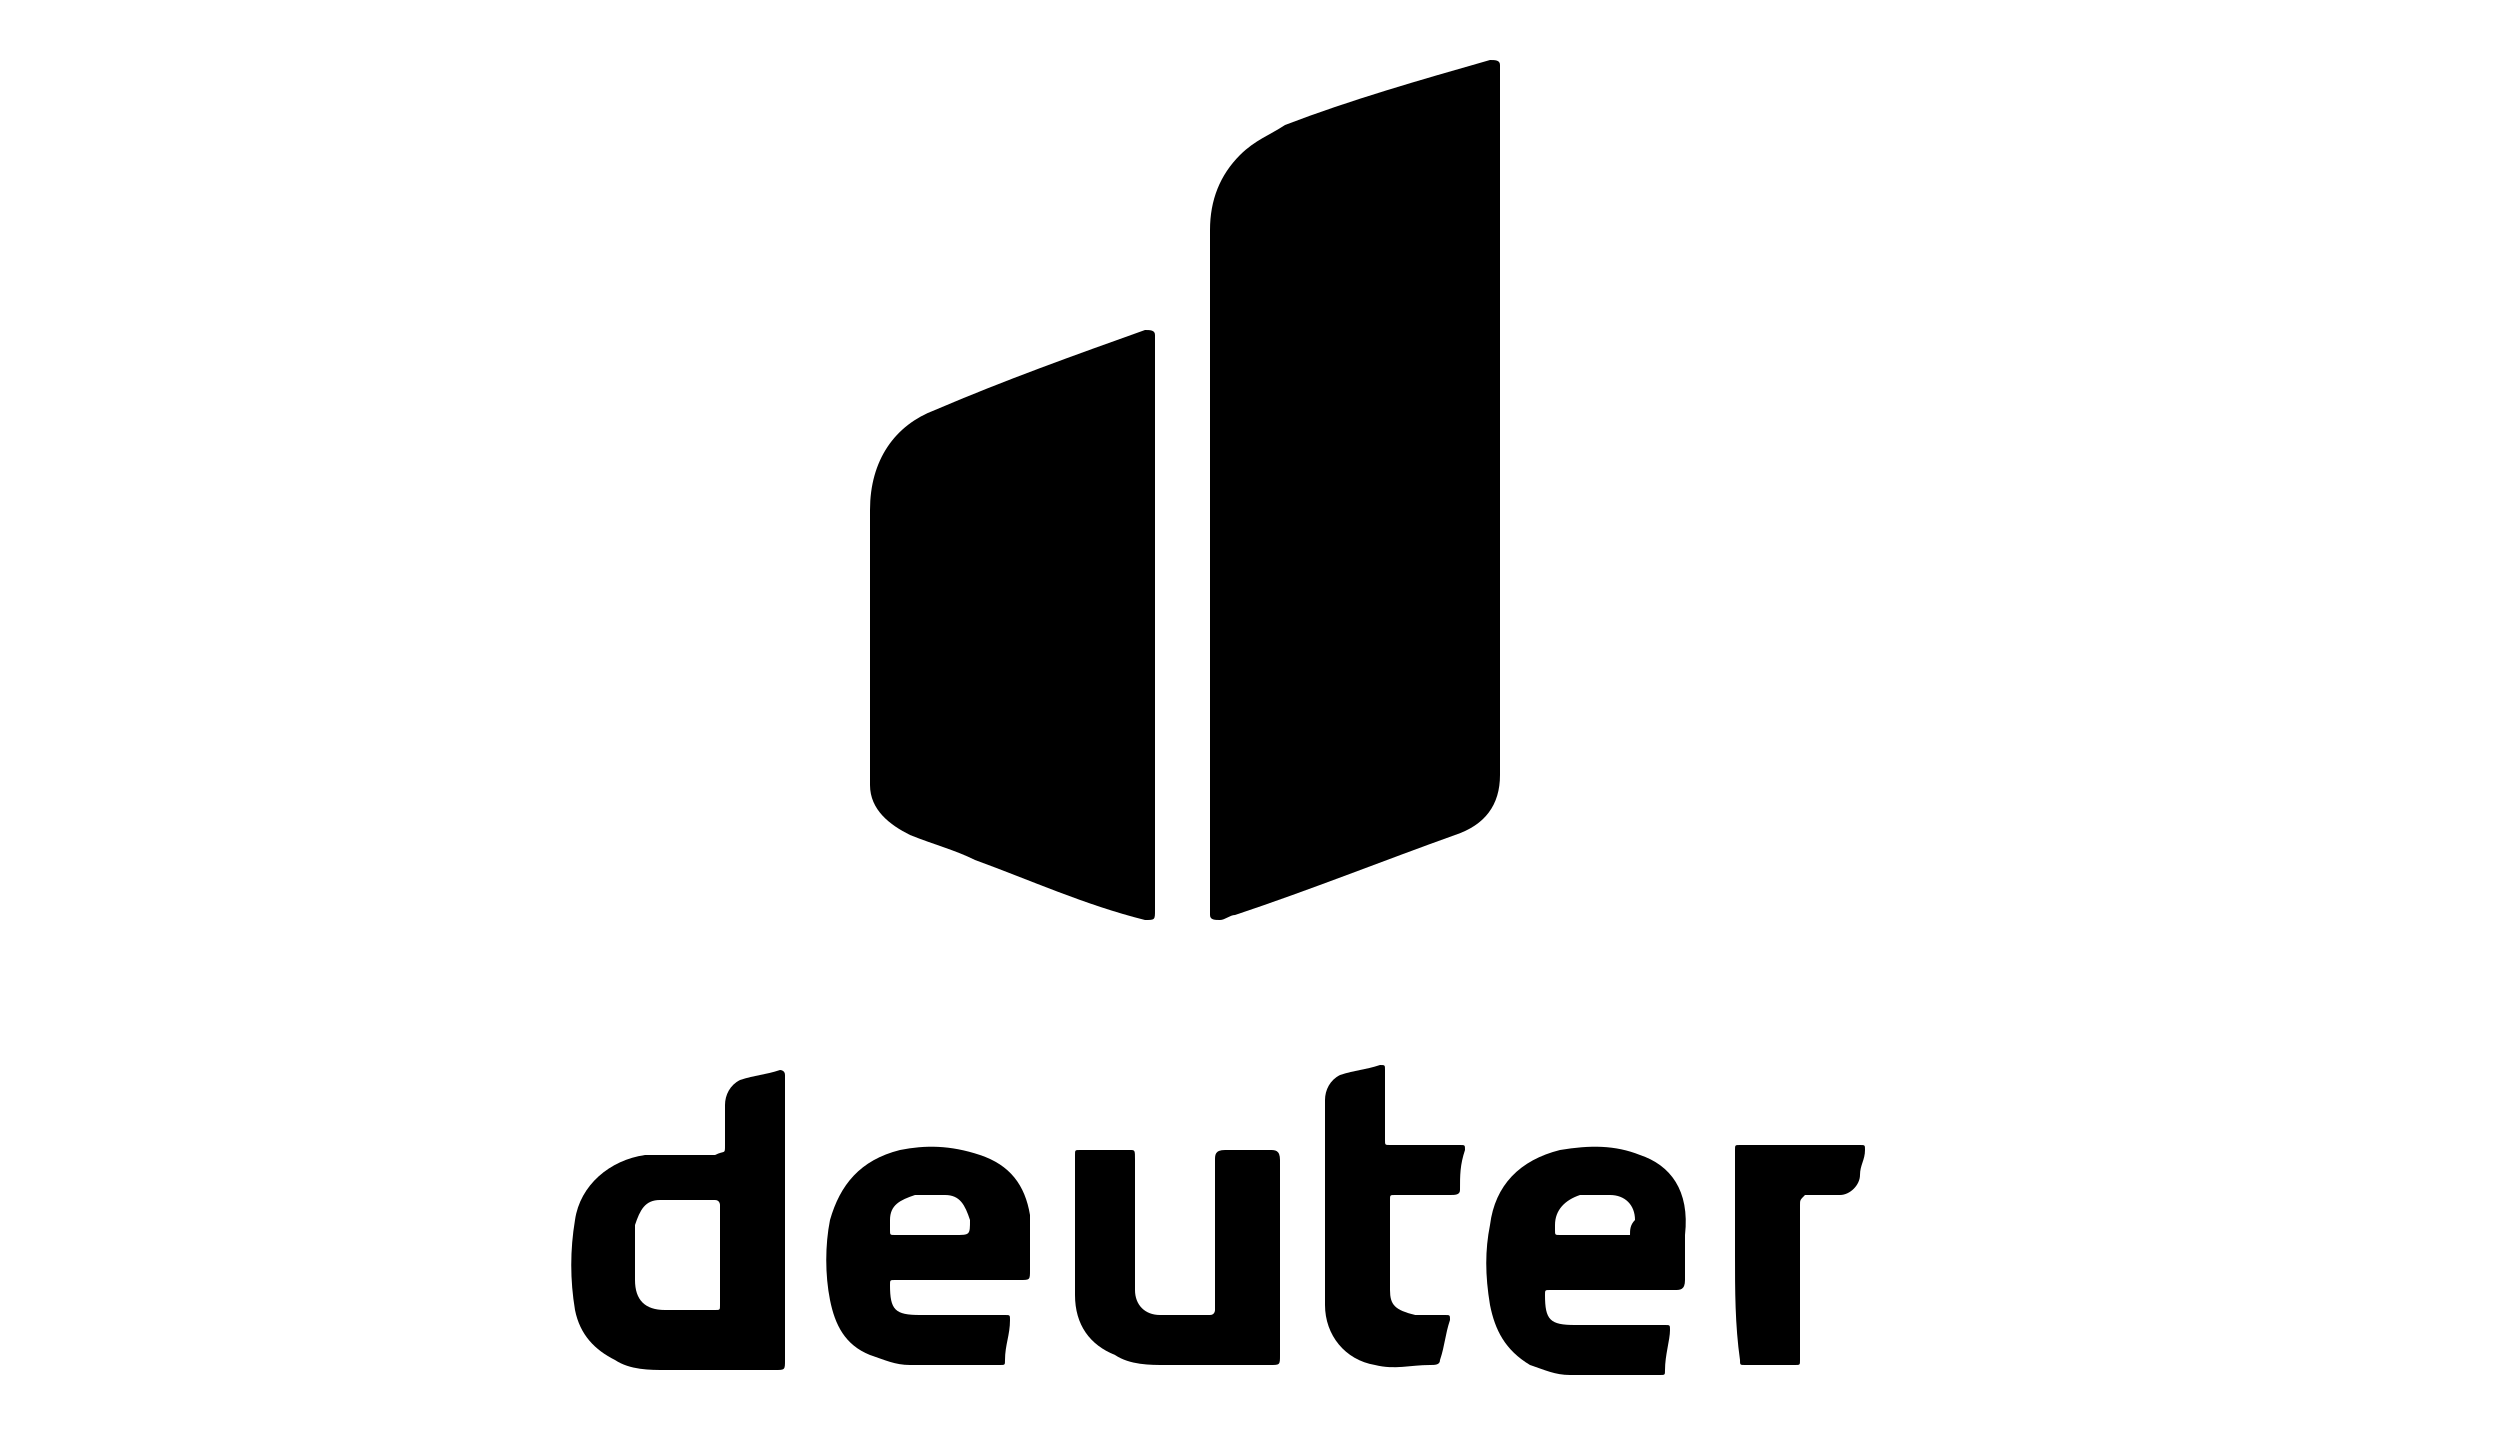 <?xml version="1.0" encoding="utf-8"?>
<!-- Generator: Adobe Illustrator 26.3.1, SVG Export Plug-In . SVG Version: 6.00 Build 0)  -->
<svg version="1.1" id="Ebene_1" xmlns="http://www.w3.org/2000/svg" xmlns:xlink="http://www.w3.org/1999/xlink" x="0px" y="0px"
	 viewBox="0 0 50 29" style="enable-background:new 0 0 50 29;" xml:space="preserve">
<g>
	<path d="M30,8.5c0,2.3,0,4.6,0,7c0,0.6-0.3,1-0.9,1.2c-1.4,0.5-2.9,1.1-4.4,1.6c-0.1,0-0.2,0.1-0.3,0.1c-0.1,0-0.2,0-0.2-0.1
		c0,0,0,0,0-0.1c0-4.5,0-9.1,0-13.6c0-0.6,0.2-1.1,0.6-1.5c0.3-0.3,0.6-0.4,0.9-0.6c1.3-0.5,2.7-0.9,4.1-1.3c0.1,0,0.2,0,0.2,0.1
		c0,0,0,0.1,0,0.1C30,3.8,30,6.1,30,8.5z"/>
	<path d="M23.1,12.6c0,1.9,0,3.8,0,5.6c0,0.2,0,0.2-0.2,0.2c-1.2-0.3-2.3-0.8-3.4-1.2c-0.4-0.2-0.8-0.3-1.3-0.5
		c-0.4-0.2-0.8-0.5-0.8-1c0-0.1,0-0.2,0-0.3c0-1.7,0-3.4,0-5.2c0-1,0.5-1.7,1.3-2c1.4-0.6,2.8-1.1,4.2-1.6c0.1,0,0.2,0,0.2,0.1
		c0,0,0,0.1,0,0.1C23.1,8.8,23.1,10.7,23.1,12.6z"/>
	<path d="M15.7,21.5c0-0.1-0.1-0.1-0.1-0.1c-0.3,0.1-0.5,0.1-0.8,0.2c-0.2,0.1-0.3,0.3-0.3,0.5c0,0.3,0,0.5,0,0.8
		c0,0.2,0,0.1-0.2,0.2c-0.5,0-0.9,0-1.4,0c-0.7,0.1-1.3,0.6-1.4,1.3c-0.1,0.6-0.1,1.2,0,1.8c0.1,0.5,0.4,0.8,0.8,1
		c0.3,0.2,0.7,0.2,1,0.2c0.7,0,1.5,0,2.2,0c0.2,0,0.2,0,0.2-0.2c0-0.9,0-1.9,0-2.8c0-0.9,0-1.8,0-2.8C15.7,21.5,15.7,21.5,15.7,21.5
		z M14.4,25.1c0,0.3,0,0.7,0,1c0,0.1,0,0.1-0.1,0.1c-0.3,0-0.7,0-1,0c-0.4,0-0.6-0.2-0.6-0.6c0-0.4,0-0.7,0-1.1
		c0.1-0.3,0.2-0.5,0.5-0.5l1.1,0c0.1,0,0.1,0.1,0.1,0.1C14.4,24.5,14.4,24.8,14.4,25.1z"/>
	<path d="M25.6,25.1c0,0.7,0,1.3,0,2c0,0.2,0,0.2-0.2,0.2c-0.7,0-1.4,0-2.1,0c-0.3,0-0.7,0-1-0.2c-0.5-0.2-0.8-0.6-0.8-1.2
		c0-0.7,0-1.5,0-2.2c0-0.2,0-0.4,0-0.6c0-0.1,0-0.1,0.1-0.1c0.3,0,0.7,0,1,0c0.1,0,0.1,0,0.1,0.2c0,0.8,0,1.7,0,2.5c0,0,0,0.1,0,0.1
		c0,0.3,0.2,0.5,0.5,0.5c0.3,0,0.7,0,1,0c0.1,0,0.1-0.1,0.1-0.1c0-0.9,0-1.8,0-2.7c0-0.1,0-0.2,0-0.3c0-0.1,0-0.2,0.2-0.2
		c0.3,0,0.6,0,0.9,0c0.1,0,0.2,0,0.2,0.2C25.6,23.8,25.6,24.5,25.6,25.1z"/>
	<path d="M27.8,25c0,0.3,0,0.6,0,0.8c0,0.3,0.1,0.4,0.5,0.5c0.2,0,0.4,0,0.6,0c0.1,0,0.1,0,0.1,0.1c-0.1,0.3-0.1,0.5-0.2,0.8
		c0,0.1-0.1,0.1-0.2,0.1c-0.4,0-0.7,0.1-1.1,0c-0.6-0.1-1-0.6-1-1.2c0-1.4,0-2.8,0-4.1c0-0.2,0.1-0.4,0.3-0.5
		c0.3-0.1,0.5-0.1,0.8-0.2c0.1,0,0.1,0,0.1,0.1c0,0.2,0,0.3,0,0.5c0,0.3,0,0.6,0,0.9c0,0.1,0,0.1,0.1,0.1c0.5,0,0.9,0,1.4,0
		c0.1,0,0.1,0,0.1,0.1c-0.1,0.3-0.1,0.5-0.1,0.8c0,0.1-0.1,0.1-0.2,0.1c-0.4,0-0.8,0-1.1,0c-0.1,0-0.1,0-0.1,0.1
		C27.8,24.4,27.8,24.7,27.8,25z"/>
	<path d="M34.7,25.1c0-0.7,0-1.4,0-2.1c0-0.1,0-0.1,0.1-0.1c0.8,0,1.6,0,2.4,0c0.1,0,0.1,0,0.1,0.1c0,0.2-0.1,0.3-0.1,0.5
		c0,0.2-0.2,0.4-0.4,0.4c-0.2,0-0.5,0-0.7,0C36,24,36,24,36,24.1c0,1,0,2,0,3.1c0,0.1,0,0.1-0.1,0.1c-0.3,0-0.7,0-1,0
		c-0.1,0-0.1,0-0.1-0.1C34.7,26.5,34.7,25.8,34.7,25.1z"/>
	<path d="M20.6,24.5c0-0.1,0-0.1,0-0.2c-0.1-0.6-0.4-1-1-1.2C19,22.9,18.5,22.9,18,23c-0.8,0.2-1.2,0.7-1.4,1.4
		c-0.1,0.5-0.1,1.1,0,1.6c0.1,0.5,0.3,0.9,0.8,1.1c0.3,0.1,0.5,0.2,0.8,0.2c0.6,0,1.2,0,1.8,0c0.1,0,0.1,0,0.1-0.1
		c0-0.3,0.1-0.5,0.1-0.8c0-0.1,0-0.1-0.1-0.1c-0.6,0-1.2,0-1.7,0c-0.5,0-0.6-0.1-0.6-0.6c0-0.1,0-0.1,0.1-0.1c0.4,0,0.8,0,1.3,0
		c0.4,0,0.8,0,1.2,0c0.2,0,0.2,0,0.2-0.2C20.6,25.1,20.6,24.8,20.6,24.5z M19.1,24.7c-0.2,0-0.3,0-0.5,0c-0.2,0-0.4,0-0.5,0
		c-0.1,0-0.1,0-0.2,0c-0.1,0-0.1,0-0.1-0.1c0-0.1,0-0.1,0-0.2c0-0.3,0.2-0.4,0.5-0.5c0.2,0,0.4,0,0.6,0c0.3,0,0.4,0.2,0.5,0.5
		C19.4,24.7,19.4,24.7,19.1,24.7z"/>
	<path d="M32.8,23.1c-0.5-0.2-1-0.2-1.6-0.1c-0.8,0.2-1.3,0.7-1.4,1.5c-0.1,0.5-0.1,1,0,1.6c0.1,0.5,0.3,0.9,0.8,1.2
		c0.3,0.1,0.5,0.2,0.8,0.2c0.6,0,1.2,0,1.8,0c0.1,0,0.1,0,0.1-0.1c0-0.3,0.1-0.6,0.1-0.8c0-0.1,0-0.1-0.1-0.1c0,0-0.1,0-0.1,0
		c-0.6,0-1.2,0-1.7,0c-0.5,0-0.6-0.1-0.6-0.6c0-0.1,0-0.1,0.1-0.1c0.4,0,0.8,0,1.3,0c0.4,0,0.8,0,1.2,0c0.1,0,0.2,0,0.2-0.2
		c0-0.3,0-0.6,0-0.9C33.8,23.8,33.4,23.3,32.8,23.1z M32.6,24.7C32.6,24.7,32.5,24.7,32.6,24.7c-0.2,0-0.5,0-0.7,0
		c-0.2,0-0.3,0-0.5,0c-0.1,0-0.1,0-0.2,0c-0.1,0-0.1,0-0.1-0.1c0,0,0-0.1,0-0.1c0-0.3,0.2-0.5,0.5-0.6c0.2,0,0.4,0,0.6,0
		c0.3,0,0.5,0.2,0.5,0.5C32.6,24.5,32.6,24.6,32.6,24.7C32.6,24.7,32.6,24.7,32.6,24.7z"/>
</g>
</svg>
